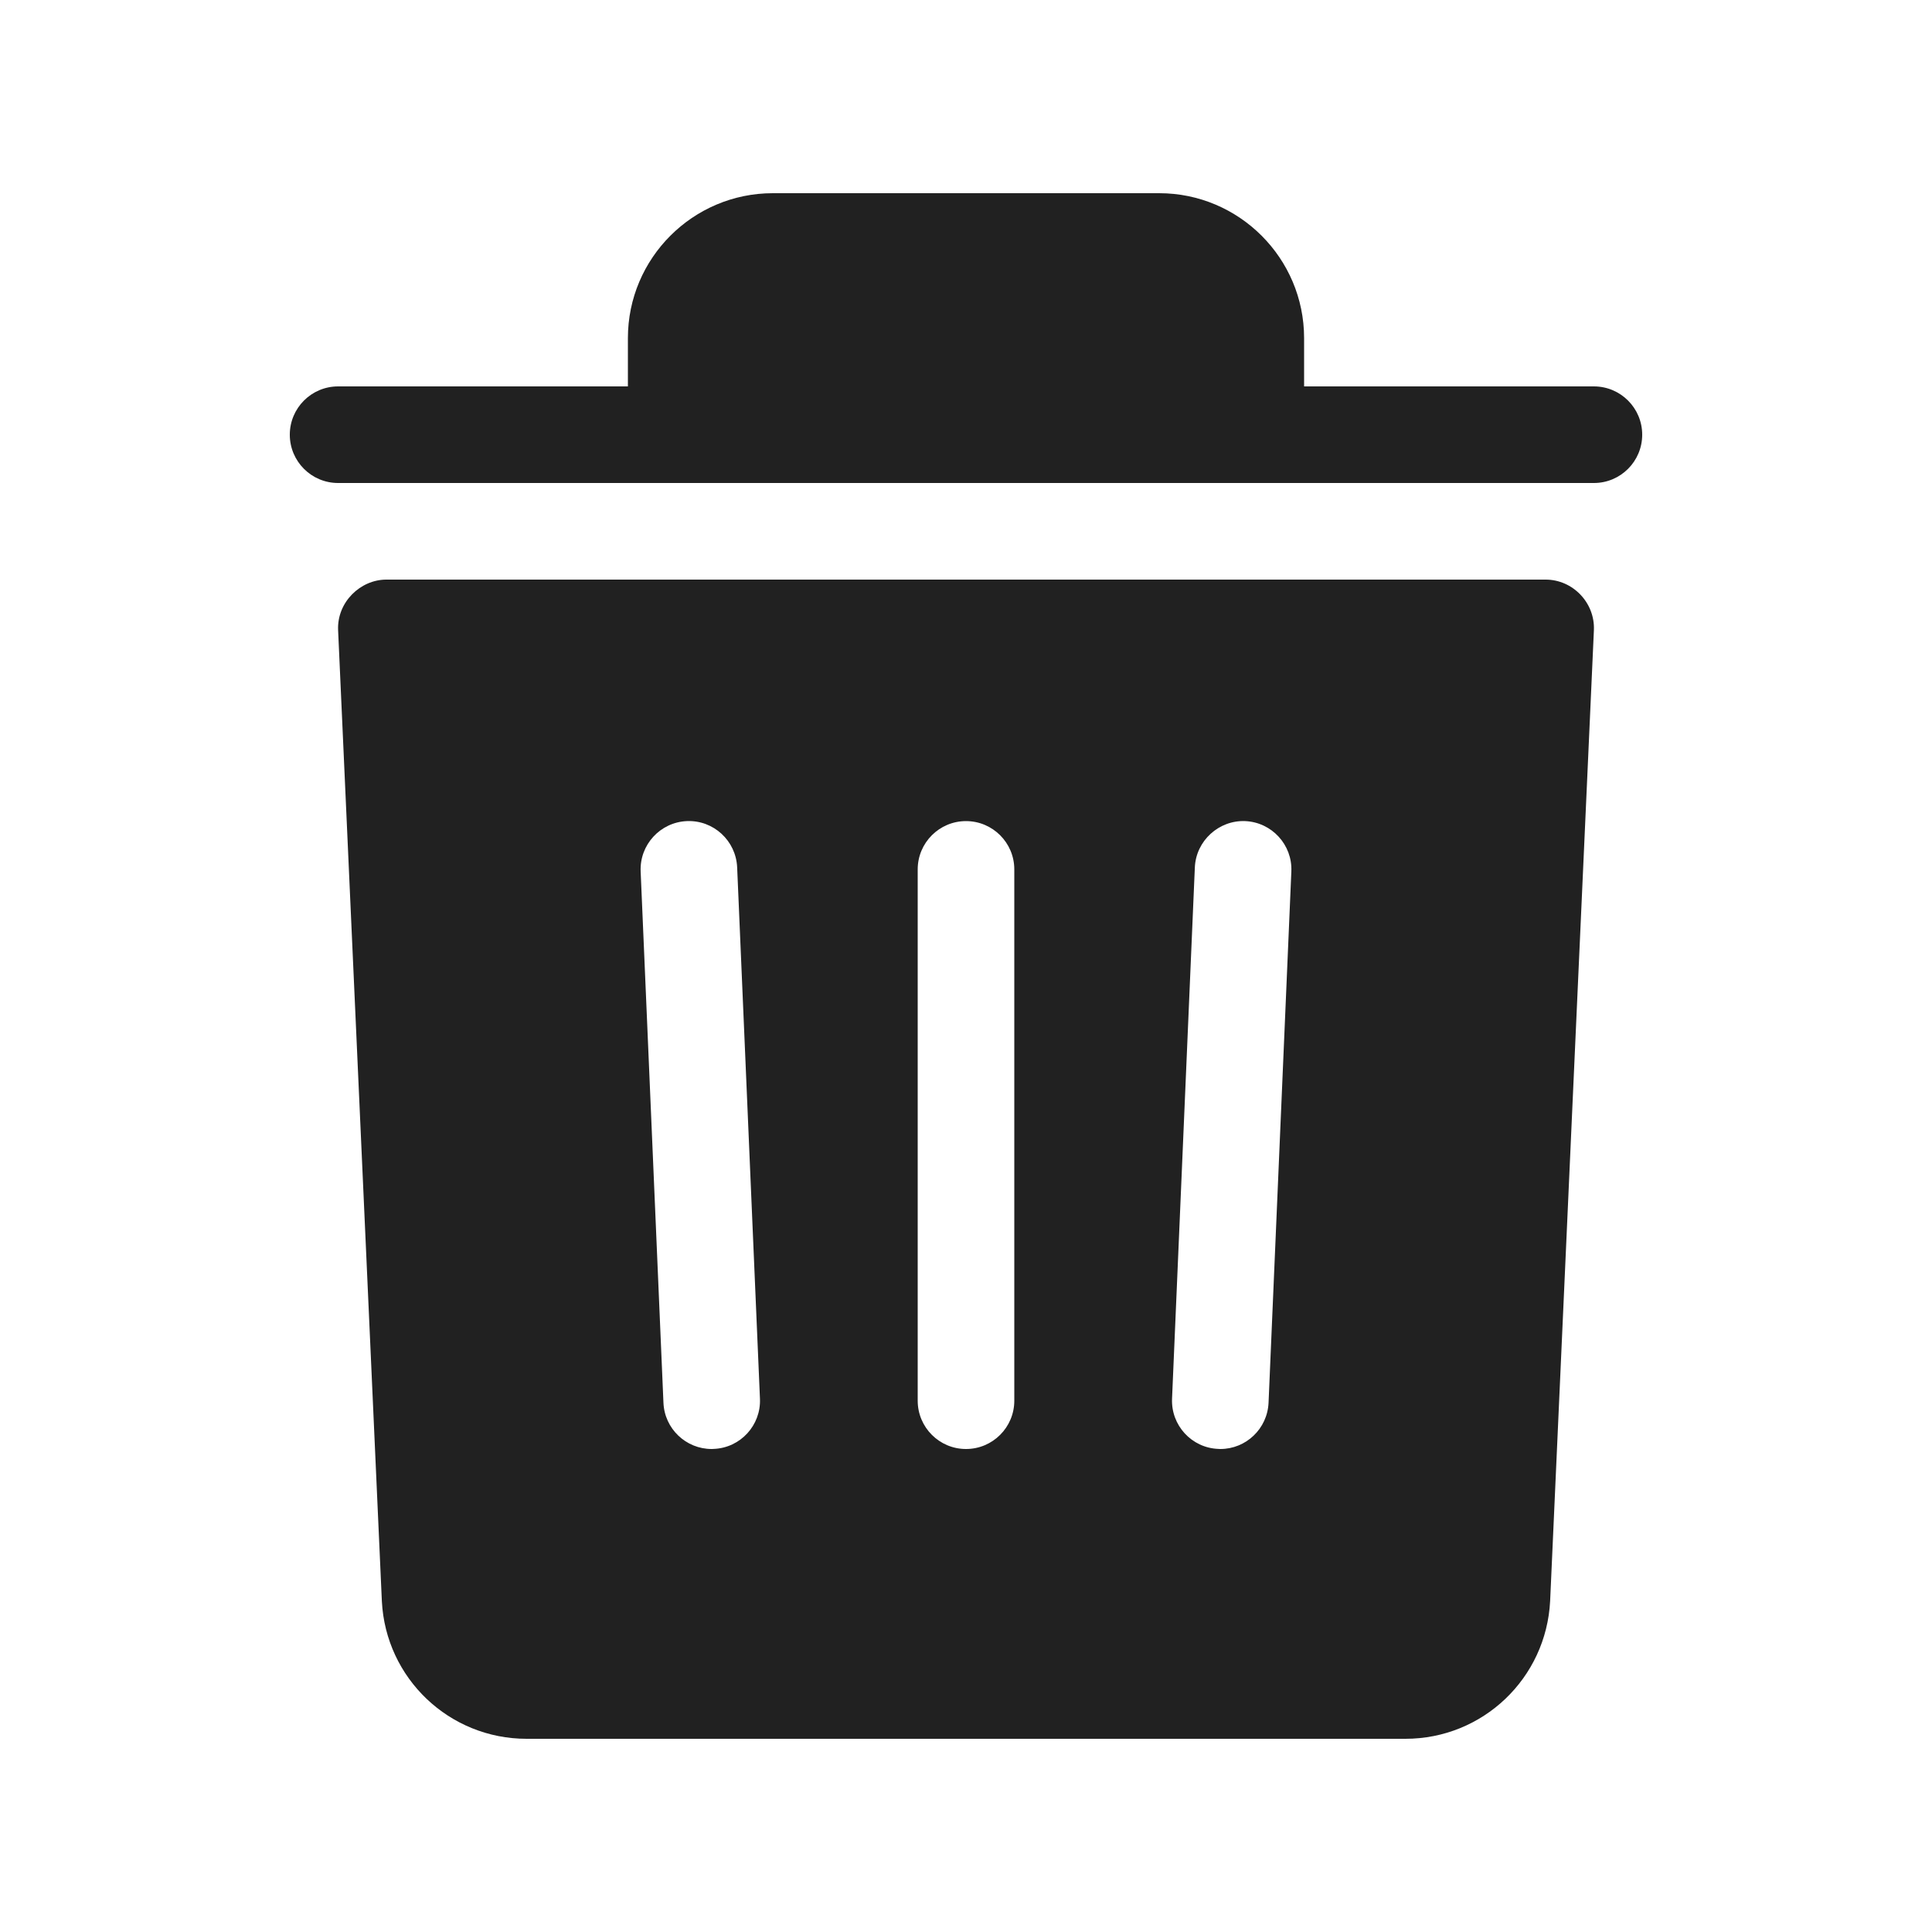 <svg width="20" height="20" viewBox="0 0 20 20" fill="none" xmlns="http://www.w3.org/2000/svg">
<path d="M16.5 4H13.5V3.5C13.5 2.673 12.827 2 12 2H8C7.173 2 6.5 2.673 6.5 3.5V4H3.5C3.224 4 3 4.224 3 4.5C3 4.776 3.224 5 3.5 5H7H13H16.5C16.776 5 17 4.776 17 4.5C17 4.224 16.776 4 16.5 4Z" fill="#212121"/>
<path d="M16 6C16 6 4.014 6 4 6C3.729 6 3.488 6.235 3.5 6.522L3.953 16.575C3.993 17.374 4.651 18 5.451 18H14.549C15.349 18 16.007 17.374 16.047 16.572C16.047 16.572 16.498 6.549 16.5 6.523C16.512 6.24 16.282 6 16 6ZM7.389 14.999C7.381 15 7.374 15 7.367 15C7.101 15 6.879 14.79 6.868 14.521L6.632 9.021C6.62 8.746 6.834 8.512 7.11 8.5C7.386 8.488 7.619 8.703 7.631 8.979L7.867 14.479C7.879 14.754 7.665 14.988 7.389 14.999ZM10.5 14.5C10.5 14.776 10.276 15 10 15C9.724 15 9.5 14.776 9.5 14.5V9C9.5 8.724 9.724 8.5 10 8.5C10.276 8.5 10.5 8.724 10.5 9V14.5ZM13.132 14.521C13.12 14.79 12.899 15 12.633 15C12.626 15 12.618 15 12.611 14.999C12.335 14.988 12.121 14.754 12.133 14.479L12.369 8.979C12.381 8.703 12.618 8.489 12.89 8.5C13.166 8.512 13.38 8.746 13.368 9.021L13.132 14.521Z" fill="#212121"/>
</svg>

